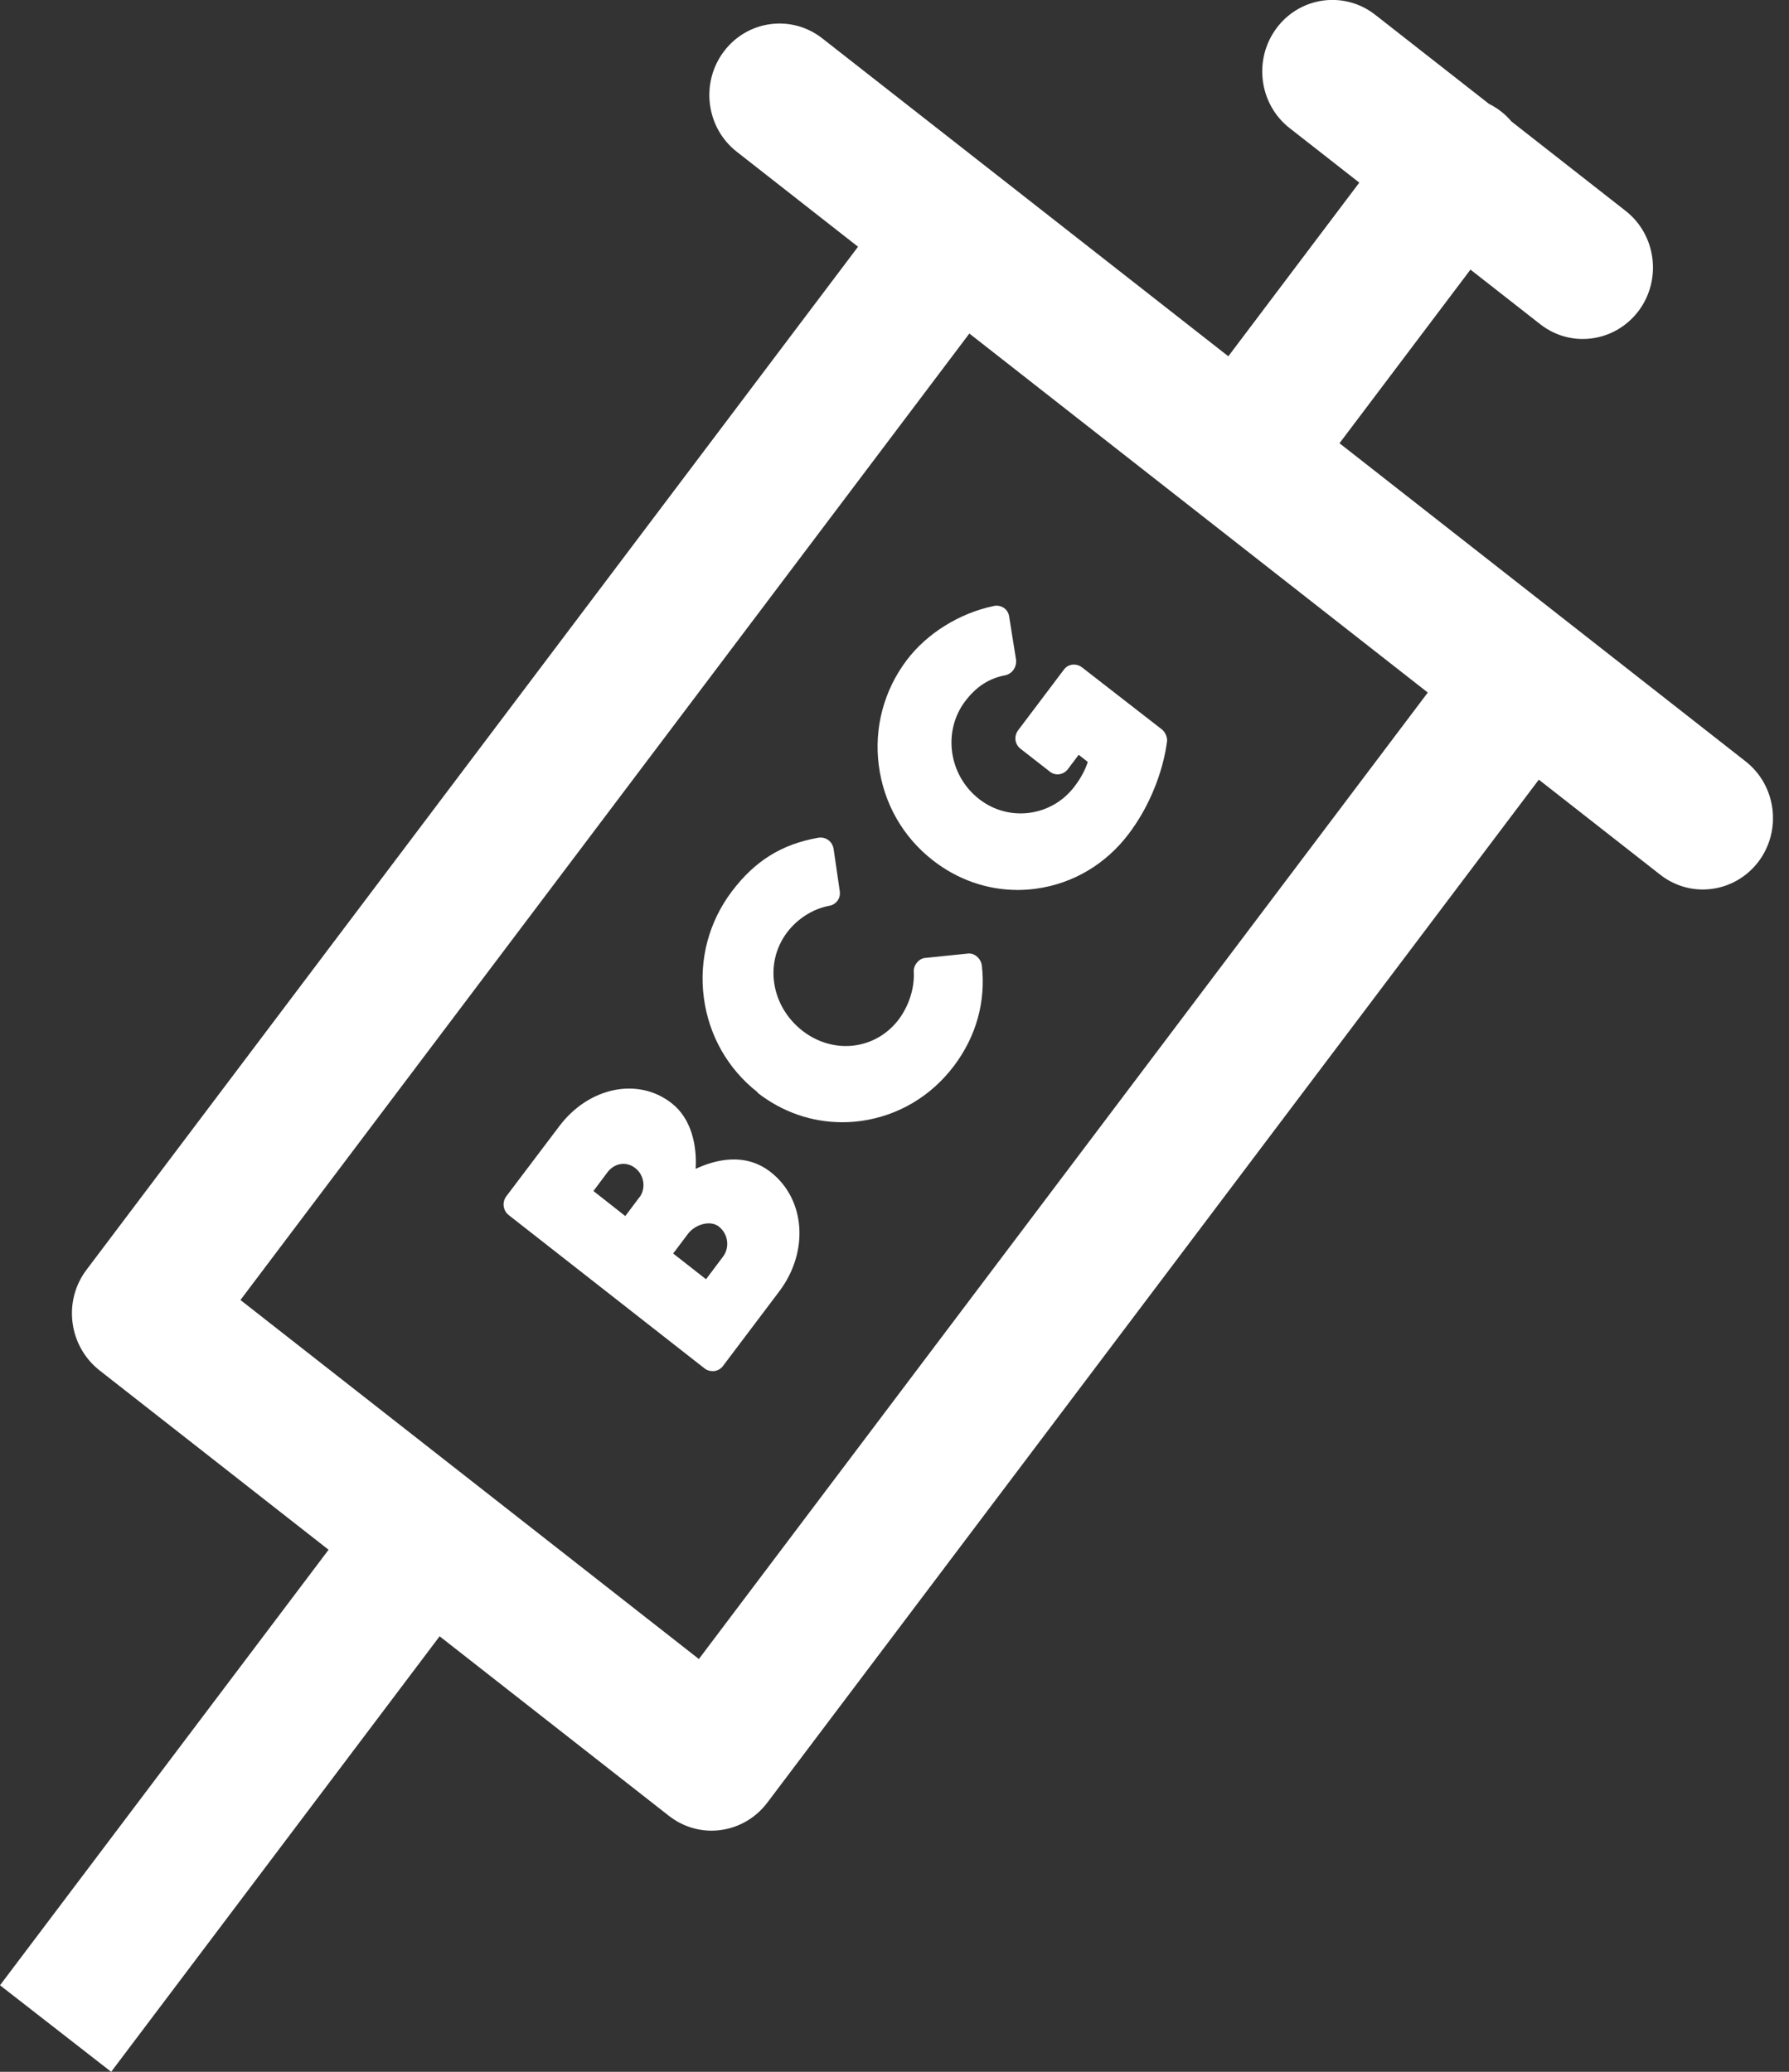 <svg width="57" height="66" viewBox="0 0 57 66" fill="none" xmlns="http://www.w3.org/2000/svg">
<rect x="0" y="0" width="57" height="66" fill="#333333" stroke="none"/>
<g clip-path="url(#clip0_5956_49217)">
<path d="M3.542 66L14.007 52.126L21.31 57.844C21.717 58.163 22.195 58.318 22.669 58.318C23.34 58.318 24.002 58.012 24.445 57.429L49.029 24.837L52.893 27.862C53.3 28.181 53.778 28.336 54.252 28.336C54.923 28.336 55.585 28.031 56.028 27.448C56.779 26.45 56.596 25.019 55.616 24.254L48.944 19.027L42.678 14.12L46.851 8.589L49.069 10.325C49.476 10.644 49.954 10.799 50.428 10.799C51.099 10.799 51.761 10.493 52.204 9.91C52.955 8.912 52.772 7.481 51.792 6.716L48.161 3.873C48.063 3.759 47.955 3.65 47.83 3.554C47.709 3.458 47.58 3.376 47.445 3.312L43.814 0.469C42.835 -0.296 41.43 -0.11 40.679 0.888C39.928 1.886 40.111 3.317 41.09 4.082L43.309 5.818L39.136 11.35L31.833 5.632L26.198 1.221C25.219 0.455 23.814 0.642 23.063 1.64C22.312 2.638 22.495 4.069 23.474 4.834L27.338 7.86L2.755 40.452C2.393 40.93 2.232 41.536 2.312 42.138C2.388 42.735 2.697 43.281 3.166 43.651L10.469 49.369L0 63.243M30.885 10.625L45.491 22.062L22.267 52.85L7.661 41.413L30.885 10.625Z" fill="white"/>
<path d="M22.705 43.678H22.754C22.866 43.664 22.969 43.605 23.036 43.514L24.834 41.131C25.782 39.868 25.661 38.205 24.557 37.34C23.743 36.702 22.799 36.939 22.164 37.235C22.209 36.488 22.03 35.636 21.399 35.144C20.33 34.305 18.761 34.629 17.822 35.873L16.131 38.11C15.992 38.297 16.024 38.561 16.207 38.707L22.446 43.591C22.517 43.65 22.607 43.678 22.701 43.678H22.705ZM20.371 38.142L19.923 38.739L18.908 37.941L19.355 37.344C19.579 37.048 19.955 36.989 20.236 37.208C20.38 37.317 20.469 37.476 20.496 37.659C20.518 37.832 20.478 38.005 20.375 38.142H20.371ZM21.918 39.308C22.03 39.158 22.213 39.039 22.405 38.994C22.517 38.966 22.732 38.939 22.906 39.076C23.049 39.19 23.143 39.354 23.166 39.536C23.188 39.718 23.143 39.891 23.036 40.032L22.495 40.752L21.448 39.932L21.918 39.308Z" fill="white"/>
<path d="M24.132 34.807C24.924 35.427 25.863 35.75 26.838 35.75C27.035 35.75 27.236 35.737 27.437 35.709C28.613 35.545 29.664 34.926 30.398 33.951C31.104 33.012 31.413 31.909 31.283 30.757C31.252 30.529 31.042 30.346 30.827 30.378L29.49 30.515C29.392 30.52 29.297 30.57 29.226 30.652C29.15 30.738 29.105 30.852 29.114 30.962C29.141 31.472 28.962 32.037 28.636 32.474C27.898 33.449 26.552 33.604 25.563 32.834C24.561 32.046 24.347 30.675 25.076 29.704C25.407 29.267 25.894 28.957 26.409 28.857C26.516 28.843 26.61 28.788 26.677 28.702C26.744 28.615 26.771 28.51 26.757 28.396L26.561 27.052C26.543 26.934 26.485 26.829 26.391 26.761C26.297 26.692 26.185 26.669 26.064 26.688C24.897 26.897 24.052 27.426 23.318 28.396C22.585 29.367 22.267 30.565 22.424 31.773C22.58 32.98 23.189 34.055 24.141 34.798L24.132 34.807Z" fill="white"/>
<path d="M29.717 27.403C30.509 28.023 31.453 28.351 32.423 28.351C32.62 28.351 32.816 28.337 33.013 28.31C34.185 28.15 35.231 27.531 35.961 26.565C37.034 25.143 37.177 23.667 37.186 23.585C37.186 23.462 37.114 23.307 37.016 23.234L34.476 21.261C34.292 21.12 34.033 21.147 33.899 21.329L32.441 23.261C32.298 23.453 32.329 23.708 32.517 23.854L33.452 24.583C33.63 24.724 33.885 24.688 34.029 24.496L34.368 24.045L34.659 24.273C34.57 24.542 34.431 24.797 34.234 25.056C33.505 26.018 32.141 26.196 31.193 25.453C30.227 24.697 30.026 23.302 30.75 22.341C31.108 21.867 31.52 21.603 32.052 21.507C32.258 21.448 32.392 21.256 32.374 21.024L32.155 19.653C32.141 19.534 32.079 19.429 31.985 19.366C31.891 19.302 31.766 19.279 31.658 19.306C30.567 19.534 29.534 20.177 28.89 21.029C28.161 21.995 27.843 23.188 28 24.387C28.157 25.59 28.765 26.66 29.717 27.403Z" fill="white"/>
</g>
<defs>
<clipPath id="clip0_5956_49217">
<rect width="56.488" height="66" fill="white"/>
</clipPath>
</defs>
</svg>
